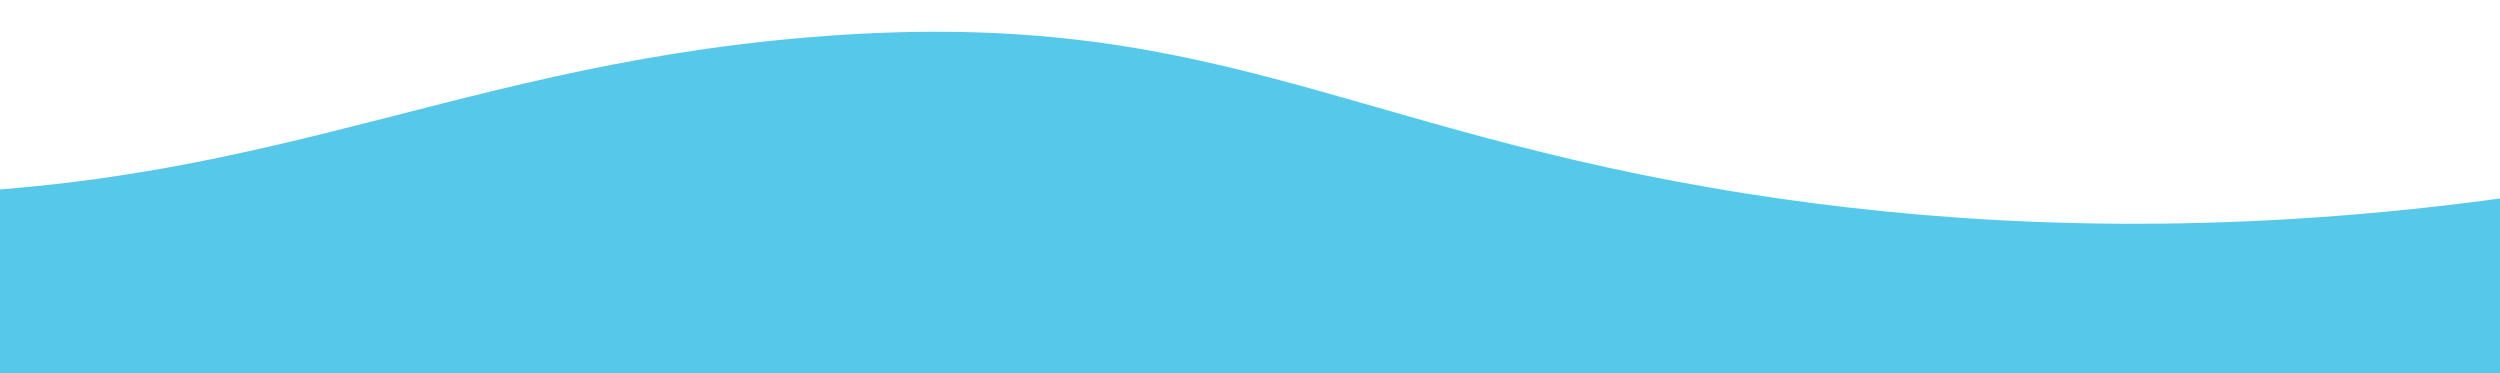 <svg width="375" height="56" viewBox="0 0 375 56" fill="none" xmlns="http://www.w3.org/2000/svg">
<path d="M-112.978 14.5C-94.006 20.574 -63.968 28.282 -26.855 29.123C37.022 30.569 64.743 10.38 120.984 5.622C181.443 0.507 200.817 19.49 262.486 29.123C314.229 37.205 389.799 37.779 488 0C488 18.668 488 37.335 488 56C287.666 56 87.334 56 -113 56C-112.994 42.168 -112.986 28.334 -112.978 14.5Z" fill="#56C9EB"/>
</svg>
